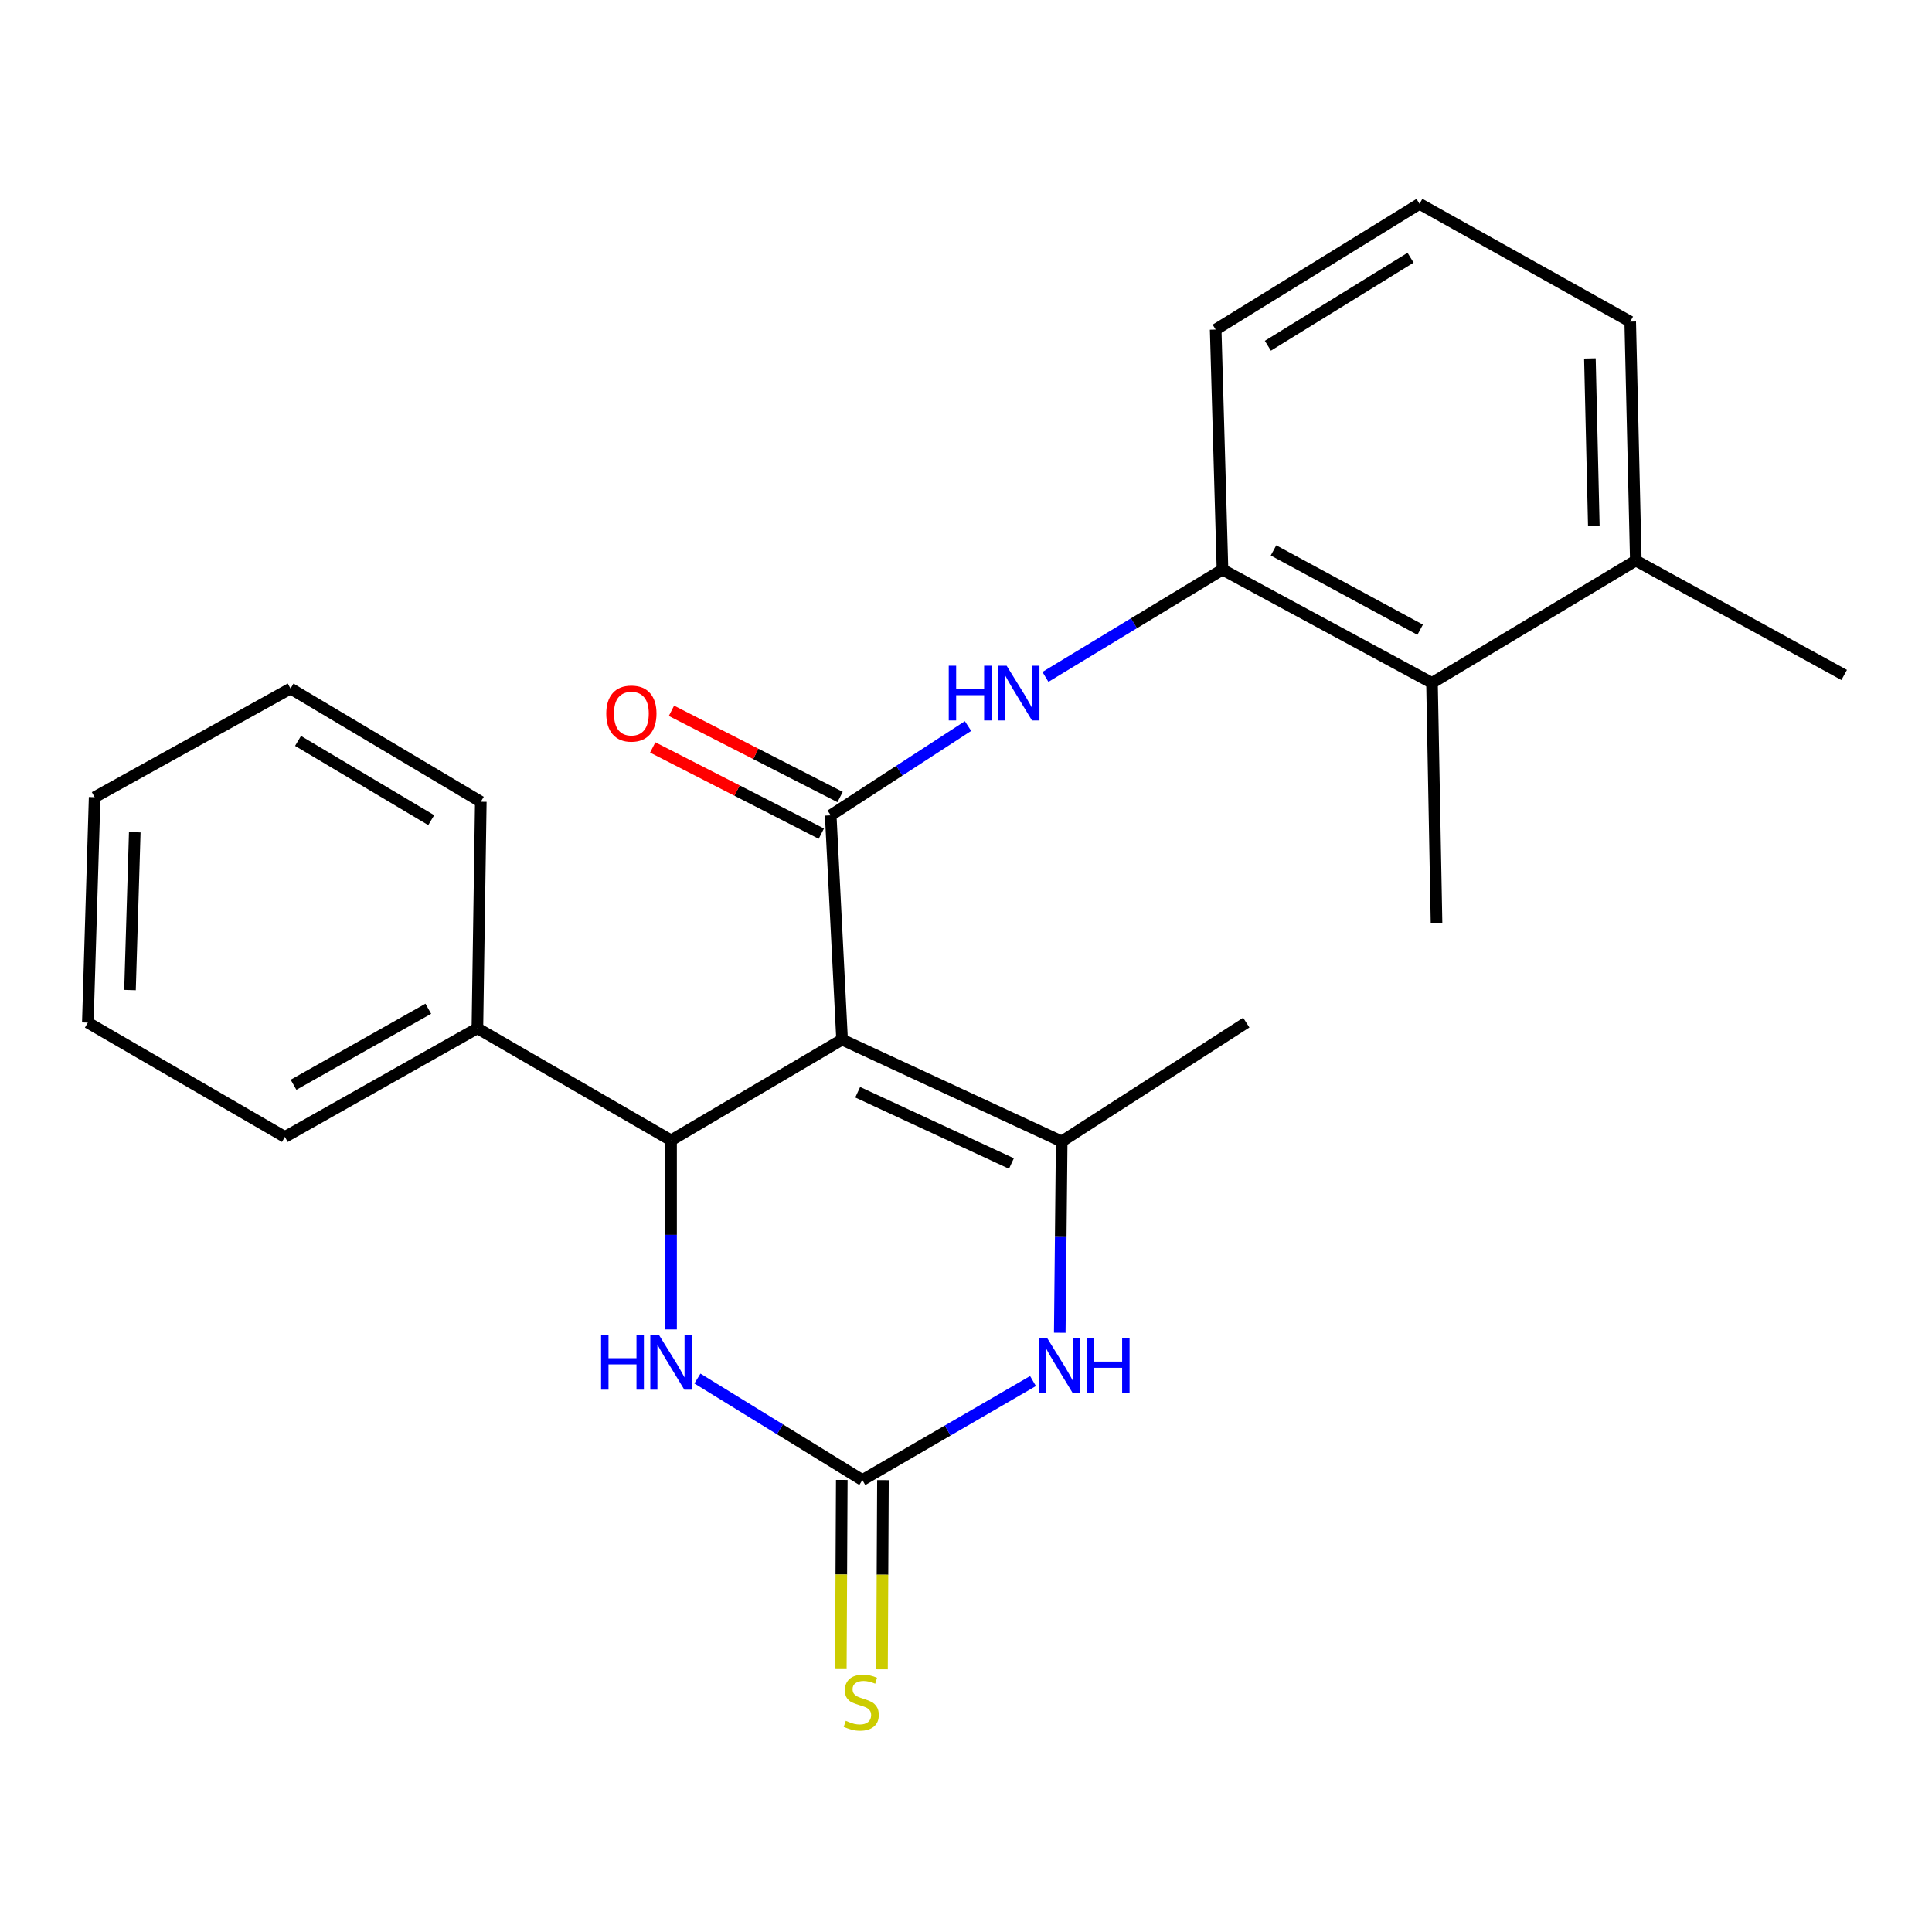 <?xml version='1.0' encoding='iso-8859-1'?>
<svg version='1.1' baseProfile='full'
              xmlns='http://www.w3.org/2000/svg'
                      xmlns:rdkit='http://www.rdkit.org/xml'
                      xmlns:xlink='http://www.w3.org/1999/xlink'
                  xml:space='preserve'
width='1000px' height='1000px' viewBox='0 0 1000 1000'>
<!-- END OF HEADER -->
<rect style='opacity:1.0;fill:#FFFFFF;stroke:none' width='1000' height='1000' x='0' y='0'> </rect>
<path class='bond-0' d='M 435.858,538.093 L 429.974,422.015' style='fill:none;fill-rule:evenodd;stroke:#000000;stroke-width:6px;stroke-linecap:butt;stroke-linejoin:miter;stroke-opacity:1' />
<path class='bond-1' d='M 435.858,538.093 L 549.533,590.811' style='fill:none;fill-rule:evenodd;stroke:#000000;stroke-width:6px;stroke-linecap:butt;stroke-linejoin:miter;stroke-opacity:1' />
<path class='bond-1' d='M 443.944,565.333 L 523.516,602.235' style='fill:none;fill-rule:evenodd;stroke:#000000;stroke-width:6px;stroke-linecap:butt;stroke-linejoin:miter;stroke-opacity:1' />
<path class='bond-2' d='M 435.858,538.093 L 347.34,590.231' style='fill:none;fill-rule:evenodd;stroke:#000000;stroke-width:6px;stroke-linecap:butt;stroke-linejoin:miter;stroke-opacity:1' />
<path class='bond-6' d='M 429.974,422.015 L 465.512,398.907' style='fill:none;fill-rule:evenodd;stroke:#000000;stroke-width:6px;stroke-linecap:butt;stroke-linejoin:miter;stroke-opacity:1' />
<path class='bond-6' d='M 465.512,398.907 L 501.049,375.799' style='fill:none;fill-rule:evenodd;stroke:#0000FF;stroke-width:6px;stroke-linecap:butt;stroke-linejoin:miter;stroke-opacity:1' />
<path class='bond-10' d='M 434.825,412.528 L 391.186,390.216' style='fill:none;fill-rule:evenodd;stroke:#000000;stroke-width:6px;stroke-linecap:butt;stroke-linejoin:miter;stroke-opacity:1' />
<path class='bond-10' d='M 391.186,390.216 L 347.548,367.903' style='fill:none;fill-rule:evenodd;stroke:#FF0000;stroke-width:6px;stroke-linecap:butt;stroke-linejoin:miter;stroke-opacity:1' />
<path class='bond-10' d='M 425.124,431.502 L 381.485,409.189' style='fill:none;fill-rule:evenodd;stroke:#000000;stroke-width:6px;stroke-linecap:butt;stroke-linejoin:miter;stroke-opacity:1' />
<path class='bond-10' d='M 381.485,409.189 L 337.847,386.877' style='fill:none;fill-rule:evenodd;stroke:#FF0000;stroke-width:6px;stroke-linecap:butt;stroke-linejoin:miter;stroke-opacity:1' />
<path class='bond-4' d='M 549.533,590.811 L 549.033,640.319' style='fill:none;fill-rule:evenodd;stroke:#000000;stroke-width:6px;stroke-linecap:butt;stroke-linejoin:miter;stroke-opacity:1' />
<path class='bond-4' d='M 549.033,640.319 L 548.533,689.827' style='fill:none;fill-rule:evenodd;stroke:#0000FF;stroke-width:6px;stroke-linecap:butt;stroke-linejoin:miter;stroke-opacity:1' />
<path class='bond-13' d='M 549.533,590.811 L 645.071,529.297' style='fill:none;fill-rule:evenodd;stroke:#000000;stroke-width:6px;stroke-linecap:butt;stroke-linejoin:miter;stroke-opacity:1' />
<path class='bond-5' d='M 347.34,590.231 L 347.34,639.167' style='fill:none;fill-rule:evenodd;stroke:#000000;stroke-width:6px;stroke-linecap:butt;stroke-linejoin:miter;stroke-opacity:1' />
<path class='bond-5' d='M 347.34,639.167 L 347.34,688.104' style='fill:none;fill-rule:evenodd;stroke:#0000FF;stroke-width:6px;stroke-linecap:butt;stroke-linejoin:miter;stroke-opacity:1' />
<path class='bond-11' d='M 347.34,590.231 L 247.102,532.233' style='fill:none;fill-rule:evenodd;stroke:#000000;stroke-width:6px;stroke-linecap:butt;stroke-linejoin:miter;stroke-opacity:1' />
<path class='bond-3' d='M 446.359,766.058 L 403.673,739.796' style='fill:none;fill-rule:evenodd;stroke:#000000;stroke-width:6px;stroke-linecap:butt;stroke-linejoin:miter;stroke-opacity:1' />
<path class='bond-3' d='M 403.673,739.796 L 360.987,713.533' style='fill:none;fill-rule:evenodd;stroke:#0000FF;stroke-width:6px;stroke-linecap:butt;stroke-linejoin:miter;stroke-opacity:1' />
<path class='bond-9' d='M 435.704,766.005 L 435.457,814.961' style='fill:none;fill-rule:evenodd;stroke:#000000;stroke-width:6px;stroke-linecap:butt;stroke-linejoin:miter;stroke-opacity:1' />
<path class='bond-9' d='M 435.457,814.961 L 435.21,863.918' style='fill:none;fill-rule:evenodd;stroke:#CCCC00;stroke-width:6px;stroke-linecap:butt;stroke-linejoin:miter;stroke-opacity:1' />
<path class='bond-9' d='M 457.014,766.112 L 456.767,815.069' style='fill:none;fill-rule:evenodd;stroke:#000000;stroke-width:6px;stroke-linecap:butt;stroke-linejoin:miter;stroke-opacity:1' />
<path class='bond-9' d='M 456.767,815.069 L 456.519,864.026' style='fill:none;fill-rule:evenodd;stroke:#CCCC00;stroke-width:6px;stroke-linecap:butt;stroke-linejoin:miter;stroke-opacity:1' />
<path class='bond-24' d='M 446.359,766.058 L 490.516,740.444' style='fill:none;fill-rule:evenodd;stroke:#000000;stroke-width:6px;stroke-linecap:butt;stroke-linejoin:miter;stroke-opacity:1' />
<path class='bond-24' d='M 490.516,740.444 L 534.673,714.829' style='fill:none;fill-rule:evenodd;stroke:#0000FF;stroke-width:6px;stroke-linecap:butt;stroke-linejoin:miter;stroke-opacity:1' />
<path class='bond-7' d='M 541.111,350.362 L 586.935,322.597' style='fill:none;fill-rule:evenodd;stroke:#0000FF;stroke-width:6px;stroke-linecap:butt;stroke-linejoin:miter;stroke-opacity:1' />
<path class='bond-7' d='M 586.935,322.597 L 632.759,294.832' style='fill:none;fill-rule:evenodd;stroke:#000000;stroke-width:6px;stroke-linecap:butt;stroke-linejoin:miter;stroke-opacity:1' />
<path class='bond-8' d='M 632.759,294.832 L 741.201,353.469' style='fill:none;fill-rule:evenodd;stroke:#000000;stroke-width:6px;stroke-linecap:butt;stroke-linejoin:miter;stroke-opacity:1' />
<path class='bond-8' d='M 659.161,284.883 L 735.07,325.929' style='fill:none;fill-rule:evenodd;stroke:#000000;stroke-width:6px;stroke-linecap:butt;stroke-linejoin:miter;stroke-opacity:1' />
<path class='bond-14' d='M 632.759,294.832 L 629.231,170.585' style='fill:none;fill-rule:evenodd;stroke:#000000;stroke-width:6px;stroke-linecap:butt;stroke-linejoin:miter;stroke-opacity:1' />
<path class='bond-12' d='M 741.201,353.469 L 846.695,290.144' style='fill:none;fill-rule:evenodd;stroke:#000000;stroke-width:6px;stroke-linecap:butt;stroke-linejoin:miter;stroke-opacity:1' />
<path class='bond-16' d='M 741.201,353.469 L 743.545,477.716' style='fill:none;fill-rule:evenodd;stroke:#000000;stroke-width:6px;stroke-linecap:butt;stroke-linejoin:miter;stroke-opacity:1' />
<path class='bond-18' d='M 247.102,532.233 L 147.456,588.467' style='fill:none;fill-rule:evenodd;stroke:#000000;stroke-width:6px;stroke-linecap:butt;stroke-linejoin:miter;stroke-opacity:1' />
<path class='bond-18' d='M 221.682,522.11 L 151.93,561.473' style='fill:none;fill-rule:evenodd;stroke:#000000;stroke-width:6px;stroke-linecap:butt;stroke-linejoin:miter;stroke-opacity:1' />
<path class='bond-19' d='M 247.102,532.233 L 248.866,414.983' style='fill:none;fill-rule:evenodd;stroke:#000000;stroke-width:6px;stroke-linecap:butt;stroke-linejoin:miter;stroke-opacity:1' />
<path class='bond-20' d='M 846.695,290.144 L 954.545,349.361' style='fill:none;fill-rule:evenodd;stroke:#000000;stroke-width:6px;stroke-linecap:butt;stroke-linejoin:miter;stroke-opacity:1' />
<path class='bond-26' d='M 846.695,290.144 L 843.795,166.477' style='fill:none;fill-rule:evenodd;stroke:#000000;stroke-width:6px;stroke-linecap:butt;stroke-linejoin:miter;stroke-opacity:1' />
<path class='bond-26' d='M 824.956,272.094 L 822.926,185.527' style='fill:none;fill-rule:evenodd;stroke:#000000;stroke-width:6px;stroke-linecap:butt;stroke-linejoin:miter;stroke-opacity:1' />
<path class='bond-15' d='M 629.231,170.585 L 734.749,105.508' style='fill:none;fill-rule:evenodd;stroke:#000000;stroke-width:6px;stroke-linecap:butt;stroke-linejoin:miter;stroke-opacity:1' />
<path class='bond-15' d='M 656.245,178.961 L 730.107,133.407' style='fill:none;fill-rule:evenodd;stroke:#000000;stroke-width:6px;stroke-linecap:butt;stroke-linejoin:miter;stroke-opacity:1' />
<path class='bond-17' d='M 734.749,105.508 L 843.795,166.477' style='fill:none;fill-rule:evenodd;stroke:#000000;stroke-width:6px;stroke-linecap:butt;stroke-linejoin:miter;stroke-opacity:1' />
<path class='bond-22' d='M 147.456,588.467 L 45.455,529.297' style='fill:none;fill-rule:evenodd;stroke:#000000;stroke-width:6px;stroke-linecap:butt;stroke-linejoin:miter;stroke-opacity:1' />
<path class='bond-21' d='M 248.866,414.983 L 150.381,356.393' style='fill:none;fill-rule:evenodd;stroke:#000000;stroke-width:6px;stroke-linecap:butt;stroke-linejoin:miter;stroke-opacity:1' />
<path class='bond-21' d='M 223.199,424.508 L 154.259,383.496' style='fill:none;fill-rule:evenodd;stroke:#000000;stroke-width:6px;stroke-linecap:butt;stroke-linejoin:miter;stroke-opacity:1' />
<path class='bond-23' d='M 150.381,356.393 L 48.983,412.627' style='fill:none;fill-rule:evenodd;stroke:#000000;stroke-width:6px;stroke-linecap:butt;stroke-linejoin:miter;stroke-opacity:1' />
<path class='bond-25' d='M 45.455,529.297 L 48.983,412.627' style='fill:none;fill-rule:evenodd;stroke:#000000;stroke-width:6px;stroke-linecap:butt;stroke-linejoin:miter;stroke-opacity:1' />
<path class='bond-25' d='M 67.284,512.441 L 69.753,430.771' style='fill:none;fill-rule:evenodd;stroke:#000000;stroke-width:6px;stroke-linecap:butt;stroke-linejoin:miter;stroke-opacity:1' />
<path  class='atom-5' d='M 542.101 692.729
L 551.381 707.729
Q 552.301 709.209, 553.781 711.889
Q 555.261 714.569, 555.341 714.729
L 555.341 692.729
L 559.101 692.729
L 559.101 721.049
L 555.221 721.049
L 545.261 704.649
Q 544.101 702.729, 542.861 700.529
Q 541.661 698.329, 541.301 697.649
L 541.301 721.049
L 537.621 721.049
L 537.621 692.729
L 542.101 692.729
' fill='#0000FF'/>
<path  class='atom-5' d='M 562.501 692.729
L 566.341 692.729
L 566.341 704.769
L 580.821 704.769
L 580.821 692.729
L 584.661 692.729
L 584.661 721.049
L 580.821 721.049
L 580.821 707.969
L 566.341 707.969
L 566.341 721.049
L 562.501 721.049
L 562.501 692.729
' fill='#0000FF'/>
<path  class='atom-6' d='M 311.12 690.977
L 314.96 690.977
L 314.96 703.017
L 329.44 703.017
L 329.44 690.977
L 333.28 690.977
L 333.28 719.297
L 329.44 719.297
L 329.44 706.217
L 314.96 706.217
L 314.96 719.297
L 311.12 719.297
L 311.12 690.977
' fill='#0000FF'/>
<path  class='atom-6' d='M 341.08 690.977
L 350.36 705.977
Q 351.28 707.457, 352.76 710.137
Q 354.24 712.817, 354.32 712.977
L 354.32 690.977
L 358.08 690.977
L 358.08 719.297
L 354.2 719.297
L 344.24 702.897
Q 343.08 700.977, 341.84 698.777
Q 340.64 696.577, 340.28 695.897
L 340.28 719.297
L 336.6 719.297
L 336.6 690.977
L 341.08 690.977
' fill='#0000FF'/>
<path  class='atom-7' d='M 491.068 344.577
L 494.908 344.577
L 494.908 356.617
L 509.388 356.617
L 509.388 344.577
L 513.228 344.577
L 513.228 372.897
L 509.388 372.897
L 509.388 359.817
L 494.908 359.817
L 494.908 372.897
L 491.068 372.897
L 491.068 344.577
' fill='#0000FF'/>
<path  class='atom-7' d='M 521.028 344.577
L 530.308 359.577
Q 531.228 361.057, 532.708 363.737
Q 534.188 366.417, 534.268 366.577
L 534.268 344.577
L 538.028 344.577
L 538.028 372.897
L 534.148 372.897
L 524.188 356.497
Q 523.028 354.577, 521.788 352.377
Q 520.588 350.177, 520.228 349.497
L 520.228 372.897
L 516.548 372.897
L 516.548 344.577
L 521.028 344.577
' fill='#0000FF'/>
<path  class='atom-10' d='M 437.779 890.684
Q 438.099 890.804, 439.419 891.364
Q 440.739 891.924, 442.179 892.284
Q 443.659 892.604, 445.099 892.604
Q 447.779 892.604, 449.339 891.324
Q 450.899 890.004, 450.899 887.724
Q 450.899 886.164, 450.099 885.204
Q 449.339 884.244, 448.139 883.724
Q 446.939 883.204, 444.939 882.604
Q 442.419 881.844, 440.899 881.124
Q 439.419 880.404, 438.339 878.884
Q 437.299 877.364, 437.299 874.804
Q 437.299 871.244, 439.699 869.044
Q 442.139 866.844, 446.939 866.844
Q 450.219 866.844, 453.939 868.404
L 453.019 871.484
Q 449.619 870.084, 447.059 870.084
Q 444.299 870.084, 442.779 871.244
Q 441.259 872.364, 441.299 874.324
Q 441.299 875.844, 442.059 876.764
Q 442.859 877.684, 443.979 878.204
Q 445.139 878.724, 447.059 879.324
Q 449.619 880.124, 451.139 880.924
Q 452.659 881.724, 453.739 883.364
Q 454.859 884.964, 454.859 887.724
Q 454.859 891.644, 452.219 893.764
Q 449.619 895.844, 445.259 895.844
Q 442.739 895.844, 440.819 895.284
Q 438.939 894.764, 436.699 893.844
L 437.779 890.684
' fill='#CCCC00'/>
<path  class='atom-11' d='M 313.8 369.342
Q 313.8 362.542, 317.16 358.742
Q 320.52 354.942, 326.8 354.942
Q 333.08 354.942, 336.44 358.742
Q 339.8 362.542, 339.8 369.342
Q 339.8 376.222, 336.4 380.142
Q 333 384.022, 326.8 384.022
Q 320.56 384.022, 317.16 380.142
Q 313.8 376.262, 313.8 369.342
M 326.8 380.822
Q 331.12 380.822, 333.44 377.942
Q 335.8 375.022, 335.8 369.342
Q 335.8 363.782, 333.44 360.982
Q 331.12 358.142, 326.8 358.142
Q 322.48 358.142, 320.12 360.942
Q 317.8 363.742, 317.8 369.342
Q 317.8 375.062, 320.12 377.942
Q 322.48 380.822, 326.8 380.822
' fill='#FF0000'/>
</svg>

